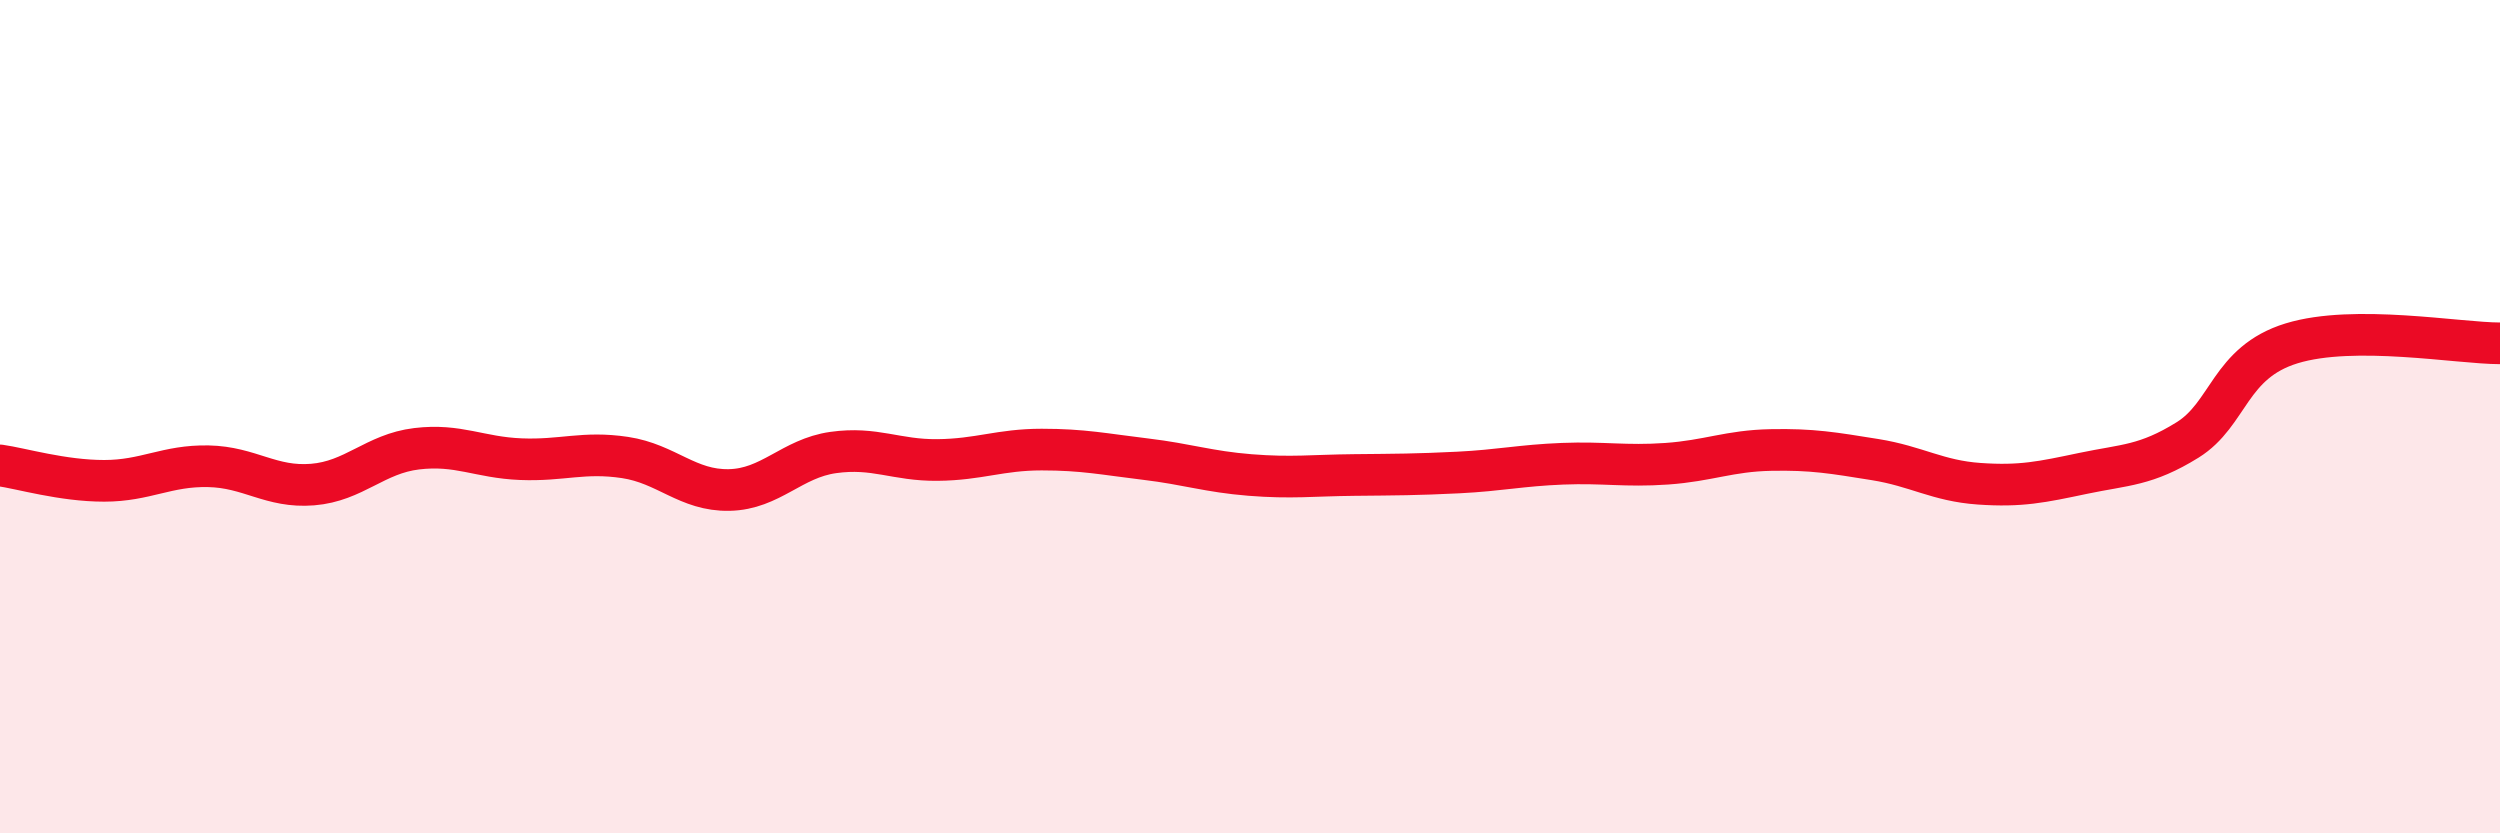 
    <svg width="60" height="20" viewBox="0 0 60 20" xmlns="http://www.w3.org/2000/svg">
      <path
        d="M 0,11.17 C 0.5,11.24 1.5,11.54 2.5,11.54 C 3.5,11.54 4,11.17 5,11.19 C 6,11.21 6.5,11.71 7.5,11.63 C 8.5,11.55 9,10.89 10,10.77 C 11,10.65 11.5,10.98 12.5,11.02 C 13.5,11.06 14,10.83 15,10.98 C 16,11.13 16.5,11.78 17.5,11.76 C 18.5,11.74 19,11 20,10.86 C 21,10.72 21.5,11.05 22.5,11.04 C 23.5,11.03 24,10.79 25,10.79 C 26,10.79 26.5,10.9 27.5,11.02 C 28.5,11.14 29,11.32 30,11.4 C 31,11.48 31.5,11.41 32.5,11.4 C 33.5,11.39 34,11.39 35,11.34 C 36,11.29 36.5,11.17 37.5,11.13 C 38.5,11.09 39,11.2 40,11.13 C 41,11.06 41.5,10.82 42.5,10.8 C 43.5,10.78 44,10.87 45,11.03 C 46,11.19 46.5,11.54 47.5,11.61 C 48.5,11.68 49,11.57 50,11.36 C 51,11.15 51.5,11.18 52.5,10.56 C 53.5,9.94 53.5,8.7 55,8.24 C 56.5,7.78 59,8.24 60,8.24L60 20L0 20Z"
        fill="#EB0A25"
        opacity="0.1"
        stroke-linecap="round"
        stroke-linejoin="round"
      />
      <path
        d="M 0,11.17 C 0.5,11.24 1.5,11.54 2.5,11.54 C 3.5,11.54 4,11.17 5,11.19 C 6,11.21 6.5,11.71 7.5,11.63 C 8.5,11.55 9,10.89 10,10.77 C 11,10.65 11.5,10.98 12.5,11.02 C 13.5,11.06 14,10.83 15,10.98 C 16,11.13 16.5,11.78 17.5,11.76 C 18.5,11.74 19,11 20,10.86 C 21,10.72 21.5,11.05 22.5,11.04 C 23.5,11.03 24,10.79 25,10.79 C 26,10.79 26.5,10.9 27.5,11.02 C 28.5,11.14 29,11.32 30,11.4 C 31,11.48 31.5,11.41 32.5,11.4 C 33.5,11.39 34,11.39 35,11.34 C 36,11.29 36.5,11.17 37.5,11.13 C 38.5,11.09 39,11.2 40,11.13 C 41,11.06 41.5,10.82 42.5,10.8 C 43.5,10.78 44,10.87 45,11.03 C 46,11.19 46.5,11.54 47.5,11.61 C 48.5,11.68 49,11.57 50,11.36 C 51,11.15 51.5,11.18 52.5,10.56 C 53.5,9.94 53.5,8.7 55,8.24 C 56.5,7.78 59,8.24 60,8.24"
        stroke="#EB0A25"
        stroke-width="1"
        fill="none"
        stroke-linecap="round"
        stroke-linejoin="round"
      />
    </svg>
  